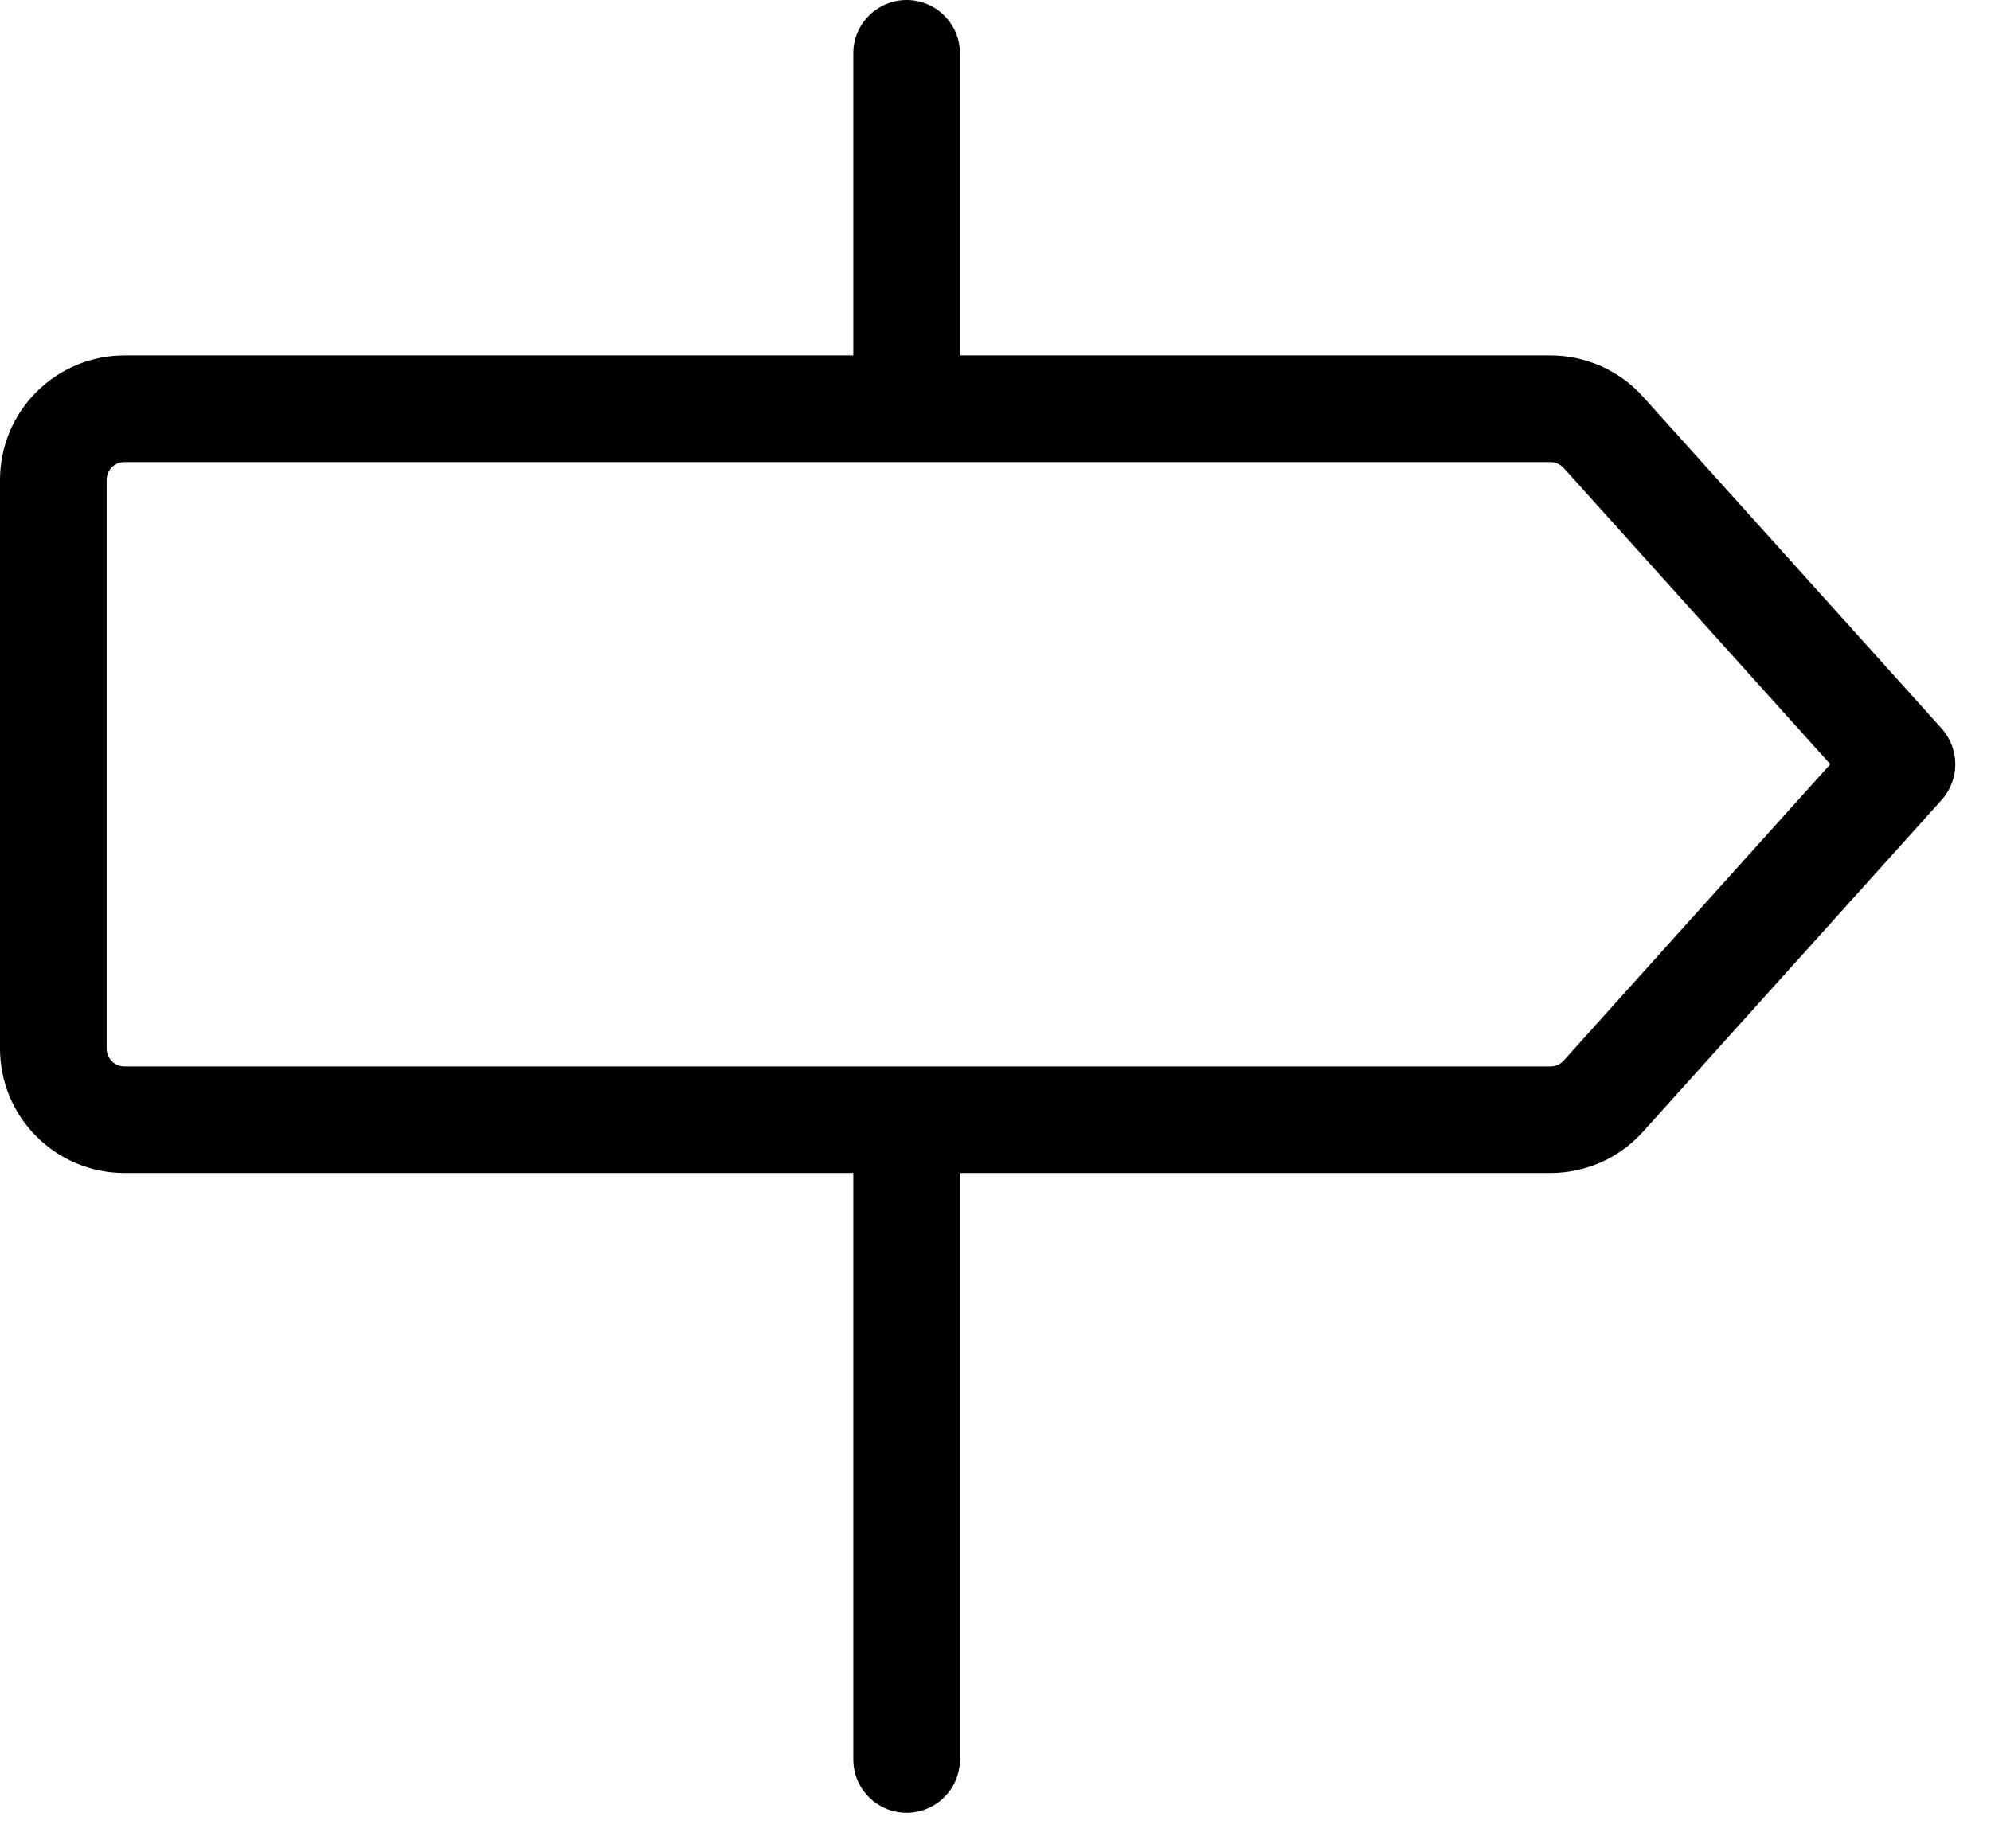 <?xml version="1.0" encoding="UTF-8"?> <svg xmlns="http://www.w3.org/2000/svg" width="28" height="26" viewBox="0 0 28 26" fill="none"><path d="M27.308 10.25L23.105 5.579C22.941 5.397 22.74 5.251 22.517 5.151C22.293 5.052 22.05 5 21.805 5H13.5V0.75C13.5 0.551 13.421 0.36 13.28 0.22C13.14 0.079 12.949 0 12.75 0C12.551 0 12.36 0.079 12.22 0.22C12.079 0.36 12 0.551 12 0.75V5H1.75C1.286 5 0.841 5.184 0.513 5.513C0.184 5.841 0 6.286 0 6.75V14.75C0 15.214 0.184 15.659 0.513 15.987C0.841 16.316 1.286 16.5 1.75 16.5H12V24.75C12 24.949 12.079 25.14 12.22 25.28C12.36 25.421 12.551 25.5 12.75 25.5C12.949 25.5 13.14 25.421 13.28 25.28C13.421 25.14 13.5 24.949 13.5 24.75V16.5H21.805C22.05 16.5 22.293 16.448 22.517 16.349C22.74 16.249 22.941 16.103 23.105 15.921L27.308 11.25C27.43 11.113 27.498 10.934 27.498 10.75C27.498 10.566 27.43 10.387 27.308 10.25ZM21.99 14.919C21.967 14.945 21.938 14.965 21.906 14.98C21.874 14.994 21.84 15.001 21.805 15.001H1.75C1.684 15.001 1.62 14.975 1.573 14.928C1.526 14.881 1.5 14.818 1.5 14.751V6.75C1.5 6.684 1.526 6.62 1.573 6.573C1.62 6.526 1.684 6.5 1.75 6.5H21.805C21.84 6.5 21.874 6.507 21.906 6.522C21.938 6.536 21.967 6.557 21.99 6.582L25.74 10.75L21.99 14.919Z" fill="black"></path></svg> 